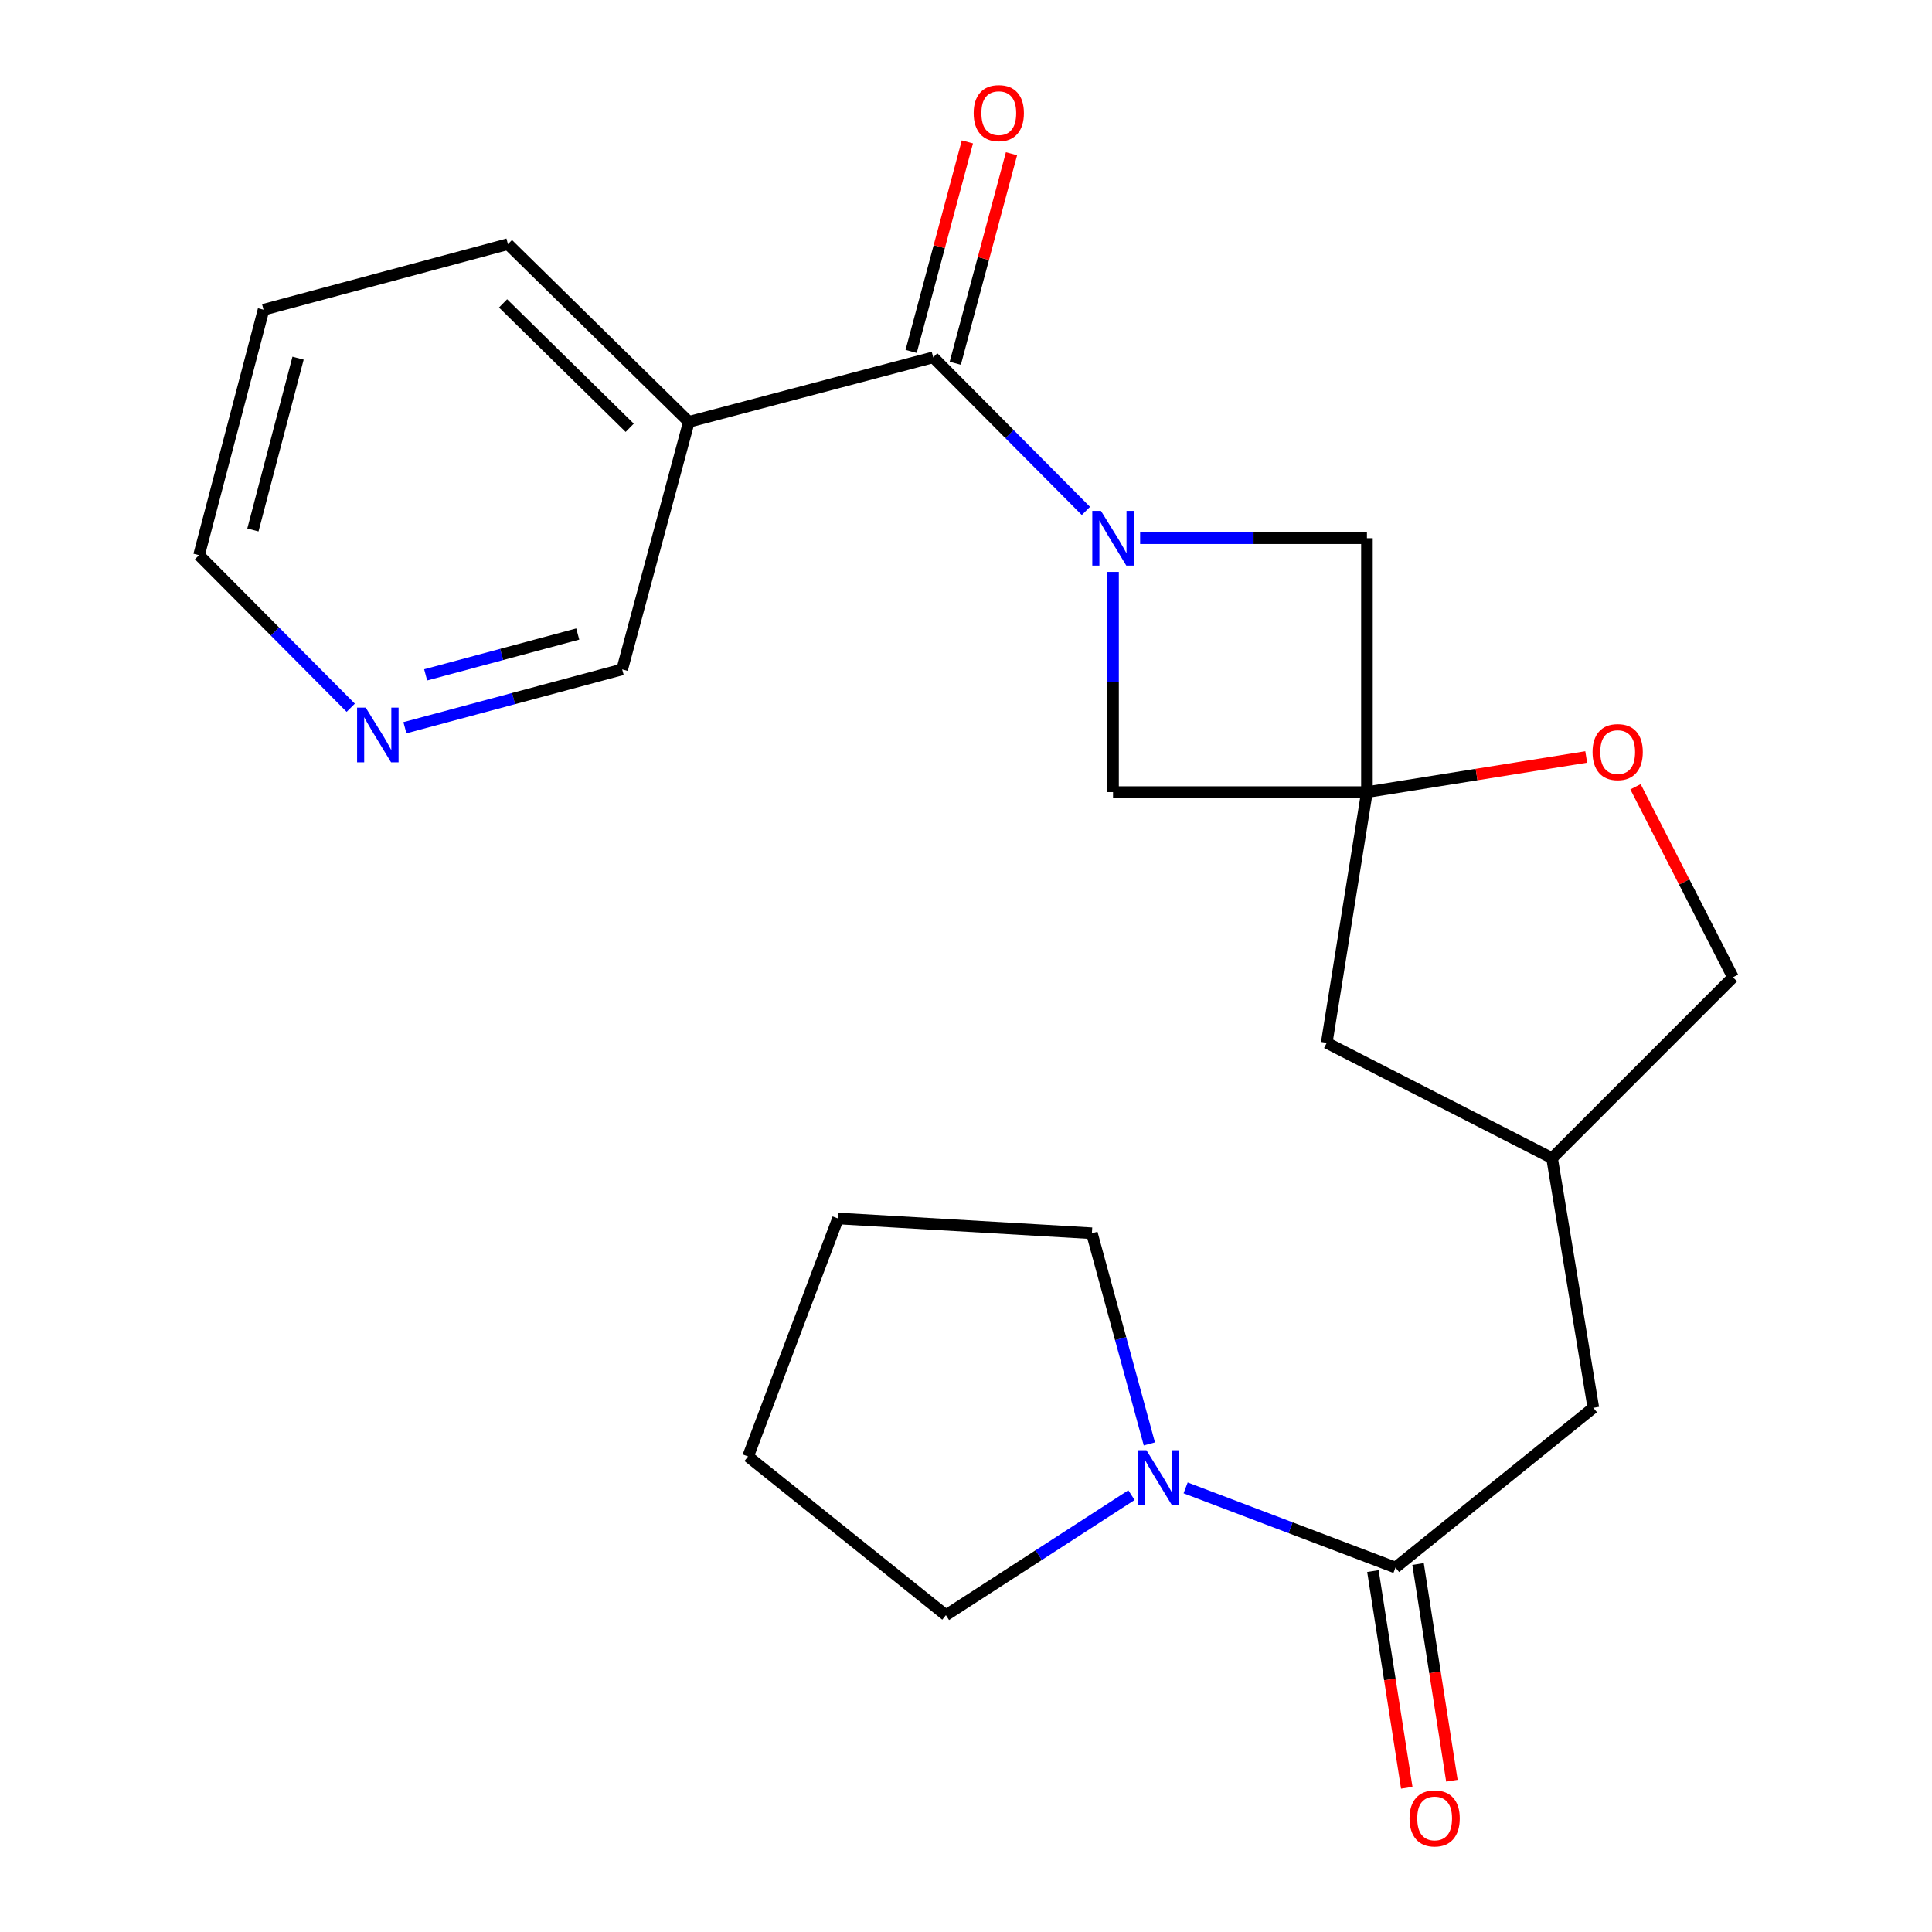 <?xml version='1.0' encoding='iso-8859-1'?>
<svg version='1.1' baseProfile='full'
              xmlns='http://www.w3.org/2000/svg'
                      xmlns:rdkit='http://www.rdkit.org/xml'
                      xmlns:xlink='http://www.w3.org/1999/xlink'
                  xml:space='preserve'
width='1000px' height='1000px' viewBox='0 0 1000 1000'>
<!-- END OF HEADER -->
<rect style='opacity:1.0;fill:#FFFFFF;stroke:none' width='1000' height='1000' x='0' y='0'> </rect>
<path class='bond-0' d='M 562.065,264.456 L 522.546,224.708' style='fill:none;fill-rule:evenodd;stroke:#0000FF;stroke-width:6px;stroke-linecap:butt;stroke-linejoin:miter;stroke-opacity:1' />
<path class='bond-0' d='M 522.546,224.708 L 483.026,184.96' style='fill:none;fill-rule:evenodd;stroke:#000000;stroke-width:6px;stroke-linecap:butt;stroke-linejoin:miter;stroke-opacity:1' />
<path class='bond-4' d='M 576.105,296.023 L 576.105,353.008' style='fill:none;fill-rule:evenodd;stroke:#0000FF;stroke-width:6px;stroke-linecap:butt;stroke-linejoin:miter;stroke-opacity:1' />
<path class='bond-4' d='M 576.105,353.008 L 576.105,409.992' style='fill:none;fill-rule:evenodd;stroke:#000000;stroke-width:6px;stroke-linecap:butt;stroke-linejoin:miter;stroke-opacity:1' />
<path class='bond-5' d='M 590.131,278.578 L 648.825,278.578' style='fill:none;fill-rule:evenodd;stroke:#0000FF;stroke-width:6px;stroke-linecap:butt;stroke-linejoin:miter;stroke-opacity:1' />
<path class='bond-5' d='M 648.825,278.578 L 707.52,278.578' style='fill:none;fill-rule:evenodd;stroke:#000000;stroke-width:6px;stroke-linecap:butt;stroke-linejoin:miter;stroke-opacity:1' />
<path class='bond-6' d='M 483.026,184.96 L 356.552,218.356' style='fill:none;fill-rule:evenodd;stroke:#000000;stroke-width:6px;stroke-linecap:butt;stroke-linejoin:miter;stroke-opacity:1' />
<path class='bond-9' d='M 494.446,188.025 L 509,133.798' style='fill:none;fill-rule:evenodd;stroke:#000000;stroke-width:6px;stroke-linecap:butt;stroke-linejoin:miter;stroke-opacity:1' />
<path class='bond-9' d='M 509,133.798 L 523.553,79.571' style='fill:none;fill-rule:evenodd;stroke:#FF0000;stroke-width:6px;stroke-linecap:butt;stroke-linejoin:miter;stroke-opacity:1' />
<path class='bond-9' d='M 471.607,181.895 L 486.16,127.668' style='fill:none;fill-rule:evenodd;stroke:#000000;stroke-width:6px;stroke-linecap:butt;stroke-linejoin:miter;stroke-opacity:1' />
<path class='bond-9' d='M 486.16,127.668 L 500.714,73.442' style='fill:none;fill-rule:evenodd;stroke:#FF0000;stroke-width:6px;stroke-linecap:butt;stroke-linejoin:miter;stroke-opacity:1' />
<path class='bond-1' d='M 707.52,409.992 L 707.52,278.578' style='fill:none;fill-rule:evenodd;stroke:#000000;stroke-width:6px;stroke-linecap:butt;stroke-linejoin:miter;stroke-opacity:1' />
<path class='bond-7' d='M 707.52,409.992 L 764.269,400.899' style='fill:none;fill-rule:evenodd;stroke:#000000;stroke-width:6px;stroke-linecap:butt;stroke-linejoin:miter;stroke-opacity:1' />
<path class='bond-7' d='M 764.269,400.899 L 821.019,391.805' style='fill:none;fill-rule:evenodd;stroke:#FF0000;stroke-width:6px;stroke-linecap:butt;stroke-linejoin:miter;stroke-opacity:1' />
<path class='bond-11' d='M 707.52,409.992 L 686.71,539.764' style='fill:none;fill-rule:evenodd;stroke:#000000;stroke-width:6px;stroke-linecap:butt;stroke-linejoin:miter;stroke-opacity:1' />
<path class='bond-23' d='M 707.52,409.992 L 576.105,409.992' style='fill:none;fill-rule:evenodd;stroke:#000000;stroke-width:6px;stroke-linecap:butt;stroke-linejoin:miter;stroke-opacity:1' />
<path class='bond-2' d='M 722.299,811.356 L 824.706,728.668' style='fill:none;fill-rule:evenodd;stroke:#000000;stroke-width:6px;stroke-linecap:butt;stroke-linejoin:miter;stroke-opacity:1' />
<path class='bond-3' d='M 722.299,811.356 L 667.99,790.743' style='fill:none;fill-rule:evenodd;stroke:#000000;stroke-width:6px;stroke-linecap:butt;stroke-linejoin:miter;stroke-opacity:1' />
<path class='bond-3' d='M 667.99,790.743 L 613.68,770.13' style='fill:none;fill-rule:evenodd;stroke:#0000FF;stroke-width:6px;stroke-linecap:butt;stroke-linejoin:miter;stroke-opacity:1' />
<path class='bond-10' d='M 710.617,813.18 L 719.378,869.265' style='fill:none;fill-rule:evenodd;stroke:#000000;stroke-width:6px;stroke-linecap:butt;stroke-linejoin:miter;stroke-opacity:1' />
<path class='bond-10' d='M 719.378,869.265 L 728.139,925.349' style='fill:none;fill-rule:evenodd;stroke:#FF0000;stroke-width:6px;stroke-linecap:butt;stroke-linejoin:miter;stroke-opacity:1' />
<path class='bond-10' d='M 733.981,809.531 L 742.742,865.615' style='fill:none;fill-rule:evenodd;stroke:#000000;stroke-width:6px;stroke-linecap:butt;stroke-linejoin:miter;stroke-opacity:1' />
<path class='bond-10' d='M 742.742,865.615 L 751.503,921.699' style='fill:none;fill-rule:evenodd;stroke:#FF0000;stroke-width:6px;stroke-linecap:butt;stroke-linejoin:miter;stroke-opacity:1' />
<path class='bond-16' d='M 585.644,773.876 L 537.62,804.939' style='fill:none;fill-rule:evenodd;stroke:#0000FF;stroke-width:6px;stroke-linecap:butt;stroke-linejoin:miter;stroke-opacity:1' />
<path class='bond-16' d='M 537.62,804.939 L 489.595,836.001' style='fill:none;fill-rule:evenodd;stroke:#000000;stroke-width:6px;stroke-linecap:butt;stroke-linejoin:miter;stroke-opacity:1' />
<path class='bond-17' d='M 594.904,747.372 L 580.033,692.853' style='fill:none;fill-rule:evenodd;stroke:#0000FF;stroke-width:6px;stroke-linecap:butt;stroke-linejoin:miter;stroke-opacity:1' />
<path class='bond-17' d='M 580.033,692.853 L 565.162,638.335' style='fill:none;fill-rule:evenodd;stroke:#000000;stroke-width:6px;stroke-linecap:butt;stroke-linejoin:miter;stroke-opacity:1' />
<path class='bond-15' d='M 356.552,218.356 L 322.04,346.486' style='fill:none;fill-rule:evenodd;stroke:#000000;stroke-width:6px;stroke-linecap:butt;stroke-linejoin:miter;stroke-opacity:1' />
<path class='bond-18' d='M 356.552,218.356 L 262.908,126.367' style='fill:none;fill-rule:evenodd;stroke:#000000;stroke-width:6px;stroke-linecap:butt;stroke-linejoin:miter;stroke-opacity:1' />
<path class='bond-18' d='M 325.934,221.427 L 260.383,157.035' style='fill:none;fill-rule:evenodd;stroke:#000000;stroke-width:6px;stroke-linecap:butt;stroke-linejoin:miter;stroke-opacity:1' />
<path class='bond-14' d='M 846.532,407.231 L 871.754,456.53' style='fill:none;fill-rule:evenodd;stroke:#FF0000;stroke-width:6px;stroke-linecap:butt;stroke-linejoin:miter;stroke-opacity:1' />
<path class='bond-14' d='M 871.754,456.53 L 896.975,505.83' style='fill:none;fill-rule:evenodd;stroke:#000000;stroke-width:6px;stroke-linecap:butt;stroke-linejoin:miter;stroke-opacity:1' />
<path class='bond-8' d='M 824.706,728.668 L 803.345,599.461' style='fill:none;fill-rule:evenodd;stroke:#000000;stroke-width:6px;stroke-linecap:butt;stroke-linejoin:miter;stroke-opacity:1' />
<path class='bond-13' d='M 686.71,539.764 L 803.345,599.461' style='fill:none;fill-rule:evenodd;stroke:#000000;stroke-width:6px;stroke-linecap:butt;stroke-linejoin:miter;stroke-opacity:1' />
<path class='bond-12' d='M 209.579,376.671 L 265.809,361.578' style='fill:none;fill-rule:evenodd;stroke:#0000FF;stroke-width:6px;stroke-linecap:butt;stroke-linejoin:miter;stroke-opacity:1' />
<path class='bond-12' d='M 265.809,361.578 L 322.04,346.486' style='fill:none;fill-rule:evenodd;stroke:#000000;stroke-width:6px;stroke-linecap:butt;stroke-linejoin:miter;stroke-opacity:1' />
<path class='bond-12' d='M 220.318,349.304 L 259.679,338.739' style='fill:none;fill-rule:evenodd;stroke:#0000FF;stroke-width:6px;stroke-linecap:butt;stroke-linejoin:miter;stroke-opacity:1' />
<path class='bond-12' d='M 259.679,338.739 L 299.04,328.174' style='fill:none;fill-rule:evenodd;stroke:#000000;stroke-width:6px;stroke-linecap:butt;stroke-linejoin:miter;stroke-opacity:1' />
<path class='bond-25' d='M 181.544,366.33 L 142.284,326.842' style='fill:none;fill-rule:evenodd;stroke:#0000FF;stroke-width:6px;stroke-linecap:butt;stroke-linejoin:miter;stroke-opacity:1' />
<path class='bond-25' d='M 142.284,326.842 L 103.025,287.354' style='fill:none;fill-rule:evenodd;stroke:#000000;stroke-width:6px;stroke-linecap:butt;stroke-linejoin:miter;stroke-opacity:1' />
<path class='bond-24' d='M 803.345,599.461 L 896.975,505.83' style='fill:none;fill-rule:evenodd;stroke:#000000;stroke-width:6px;stroke-linecap:butt;stroke-linejoin:miter;stroke-opacity:1' />
<path class='bond-21' d='M 489.595,836.001 L 387.202,753.866' style='fill:none;fill-rule:evenodd;stroke:#000000;stroke-width:6px;stroke-linecap:butt;stroke-linejoin:miter;stroke-opacity:1' />
<path class='bond-22' d='M 565.162,638.335 L 433.748,630.676' style='fill:none;fill-rule:evenodd;stroke:#000000;stroke-width:6px;stroke-linecap:butt;stroke-linejoin:miter;stroke-opacity:1' />
<path class='bond-20' d='M 262.908,126.367 L 136.42,160.314' style='fill:none;fill-rule:evenodd;stroke:#000000;stroke-width:6px;stroke-linecap:butt;stroke-linejoin:miter;stroke-opacity:1' />
<path class='bond-19' d='M 103.025,287.354 L 136.42,160.314' style='fill:none;fill-rule:evenodd;stroke:#000000;stroke-width:6px;stroke-linecap:butt;stroke-linejoin:miter;stroke-opacity:1' />
<path class='bond-19' d='M 130.904,274.31 L 154.281,185.382' style='fill:none;fill-rule:evenodd;stroke:#000000;stroke-width:6px;stroke-linecap:butt;stroke-linejoin:miter;stroke-opacity:1' />
<path class='bond-26' d='M 387.202,753.866 L 433.748,630.676' style='fill:none;fill-rule:evenodd;stroke:#000000;stroke-width:6px;stroke-linecap:butt;stroke-linejoin:miter;stroke-opacity:1' />
<path  class='atom-0' d='M 569.845 264.418
L 579.125 279.418
Q 580.045 280.898, 581.525 283.578
Q 583.005 286.258, 583.085 286.418
L 583.085 264.418
L 586.845 264.418
L 586.845 292.738
L 582.965 292.738
L 573.005 276.338
Q 571.845 274.418, 570.605 272.218
Q 569.405 270.018, 569.045 269.338
L 569.045 292.738
L 565.365 292.738
L 565.365 264.418
L 569.845 264.418
' fill='#0000FF'/>
<path  class='atom-4' d='M 593.401 750.649
L 602.681 765.649
Q 603.601 767.129, 605.081 769.809
Q 606.561 772.489, 606.641 772.649
L 606.641 750.649
L 610.401 750.649
L 610.401 778.969
L 606.521 778.969
L 596.561 762.569
Q 595.401 760.649, 594.161 758.449
Q 592.961 756.249, 592.601 755.569
L 592.601 778.969
L 588.921 778.969
L 588.921 750.649
L 593.401 750.649
' fill='#0000FF'/>
<path  class='atom-8' d='M 824.305 389.276
Q 824.305 382.476, 827.665 378.676
Q 831.025 374.876, 837.305 374.876
Q 843.585 374.876, 846.945 378.676
Q 850.305 382.476, 850.305 389.276
Q 850.305 396.156, 846.905 400.076
Q 843.505 403.956, 837.305 403.956
Q 831.065 403.956, 827.665 400.076
Q 824.305 396.196, 824.305 389.276
M 837.305 400.756
Q 841.625 400.756, 843.945 397.876
Q 846.305 394.956, 846.305 389.276
Q 846.305 383.716, 843.945 380.916
Q 841.625 378.076, 837.305 378.076
Q 832.985 378.076, 830.625 380.876
Q 828.305 383.676, 828.305 389.276
Q 828.305 394.996, 830.625 397.876
Q 832.985 400.756, 837.305 400.756
' fill='#FF0000'/>
<path  class='atom-10' d='M 503.974 58.552
Q 503.974 51.752, 507.334 47.952
Q 510.694 44.152, 516.974 44.152
Q 523.254 44.152, 526.614 47.952
Q 529.974 51.752, 529.974 58.552
Q 529.974 65.432, 526.574 69.352
Q 523.174 73.232, 516.974 73.232
Q 510.734 73.232, 507.334 69.352
Q 503.974 65.472, 503.974 58.552
M 516.974 70.032
Q 521.294 70.032, 523.614 67.152
Q 525.974 64.232, 525.974 58.552
Q 525.974 52.992, 523.614 50.192
Q 521.294 47.352, 516.974 47.352
Q 512.654 47.352, 510.294 50.152
Q 507.974 52.952, 507.974 58.552
Q 507.974 64.272, 510.294 67.152
Q 512.654 70.032, 516.974 70.032
' fill='#FF0000'/>
<path  class='atom-11' d='M 729.571 941.208
Q 729.571 934.408, 732.931 930.608
Q 736.291 926.808, 742.571 926.808
Q 748.851 926.808, 752.211 930.608
Q 755.571 934.408, 755.571 941.208
Q 755.571 948.088, 752.171 952.008
Q 748.771 955.888, 742.571 955.888
Q 736.331 955.888, 732.931 952.008
Q 729.571 948.128, 729.571 941.208
M 742.571 952.688
Q 746.891 952.688, 749.211 949.808
Q 751.571 946.888, 751.571 941.208
Q 751.571 935.648, 749.211 932.848
Q 746.891 930.008, 742.571 930.008
Q 738.251 930.008, 735.891 932.808
Q 733.571 935.608, 733.571 941.208
Q 733.571 946.928, 735.891 949.808
Q 738.251 952.688, 742.571 952.688
' fill='#FF0000'/>
<path  class='atom-13' d='M 189.305 366.273
L 198.585 381.273
Q 199.505 382.753, 200.985 385.433
Q 202.465 388.113, 202.545 388.273
L 202.545 366.273
L 206.305 366.273
L 206.305 394.593
L 202.425 394.593
L 192.465 378.193
Q 191.305 376.273, 190.065 374.073
Q 188.865 371.873, 188.505 371.193
L 188.505 394.593
L 184.825 394.593
L 184.825 366.273
L 189.305 366.273
' fill='#0000FF'/>
</svg>
